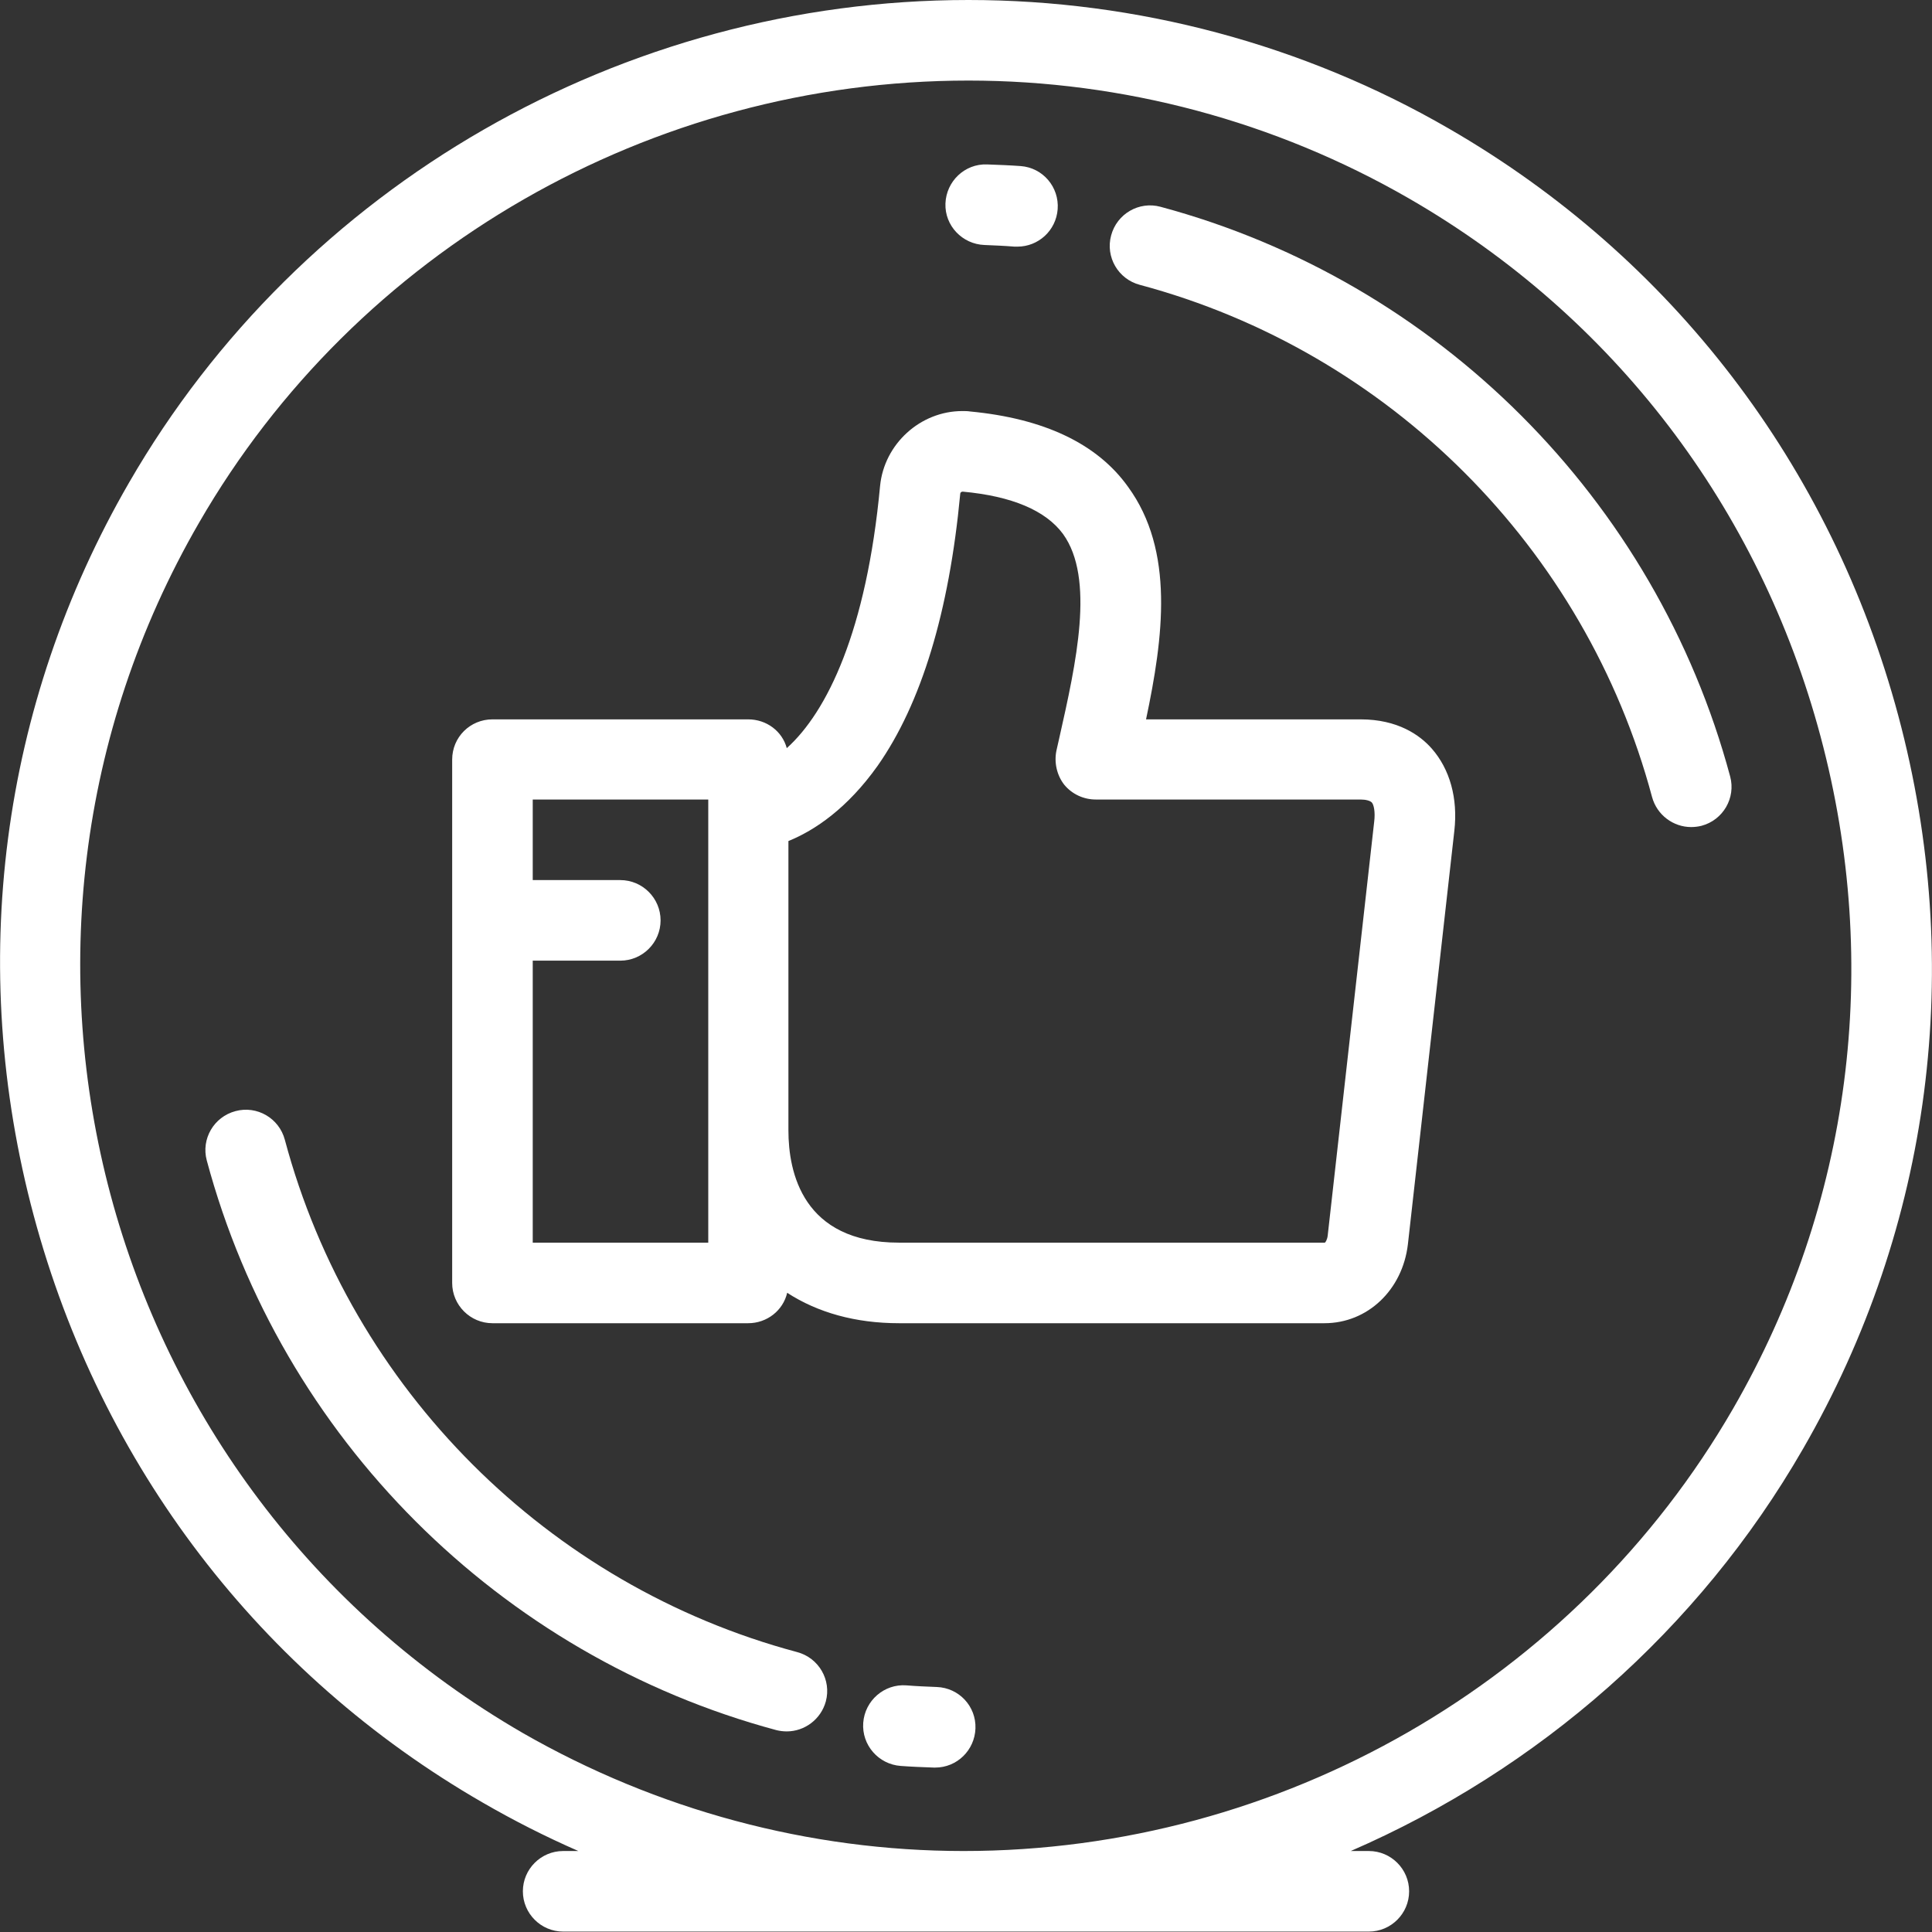 <svg id="SvgjsSvg1176" xmlns="http://www.w3.org/2000/svg" version="1.1" xmlns:xlink="http://www.w3.org/1999/xlink" xmlns:svgjs="http://svgjs.com/svgjs" width="47" height="47" viewBox="0 0 47 47"><rect x="0" y="0" width="47" height="47" fill="#333333" stroke="none"/><title>Shape</title><desc>Created with Avocode.</desc><defs id="SvgjsDefs1177"></defs><path id="SvgjsPath1178" d="M1142.18 2315.41C1140.55 2309.33 1136.67 2304.26 1131.25 2301.13C1127.71 2299.08 1123.66 2298 1119.56 2298C1111.15 2298 1103.32 2302.5 1099.14 2309.74C1096.01 2315.15 1095.19 2321.49 1096.82 2327.57C1098.45 2333.65 1102.33 2338.73 1107.74 2341.85C1108.5 2342.29 1109.27 2342.68 1110.07 2343.03H1109.7C1109.16 2343.03 1108.72 2343.47 1108.72 2344.01C1108.72 2344.55 1109.16 2344.99 1109.7 2344.99H1129.3C1129.84 2344.99 1130.28 2344.55 1130.28 2344.01C1130.28 2343.47 1129.84 2343.03 1129.3 2343.03H1128.86C1133.42 2341.05 1137.32 2337.66 1139.86 2333.25C1142.99 2327.83 1143.81 2321.5 1142.18 2315.41ZM1138.16 2332.27C1134.33 2338.9 1127.16 2343.03 1119.44 2343.03C1115.68 2343.03 1111.98 2342.03 1108.72 2340.16C1098.43 2334.21 1094.89 2321.01 1100.84 2310.72C1104.67 2304.08 1111.84 2299.96 1119.56 2299.96C1123.32 2299.96 1127.02 2300.95 1130.28 2302.83C1135.24 2305.69 1138.8 2310.34 1140.29 2315.92C1141.78 2321.5 1141.03 2327.3 1138.16 2332.27Z " fill="#ffffff" fill-opacity="1" transform="matrix(1,0,0,1,-1096,-2298)"></path><path id="SvgjsPath1179" d="M1115.39 2338.19C1109.33 2336.57 1104.55 2331.79 1102.93 2325.73C1102.79 2325.2 1102.25 2324.89 1101.73 2325.03C1101.2 2325.17 1100.89 2325.71 1101.03 2326.23C1102.84 2332.97 1108.15 2338.28 1114.89 2340.09C1114.97 2340.11 1115.06 2340.12 1115.14 2340.12C1115.57 2340.12 1115.97 2339.83 1116.09 2339.39C1116.23 2338.87 1115.92 2338.33 1115.39 2338.19Z " fill="#ffffff" fill-opacity="1" transform="matrix(1,0,0,1,-1096,-2298)"></path><path id="SvgjsPath1180" d="M1124.23 2303.03C1123.71 2302.89 1123.17 2303.2 1123.03 2303.73C1122.89 2304.25 1123.2 2304.79 1123.73 2304.93C1129.79 2306.55 1134.57 2311.33 1136.19 2317.39C1136.31 2317.83 1136.71 2318.12 1137.14 2318.12C1137.22 2318.12 1137.31 2318.11 1137.39 2318.09C1137.92 2317.95 1138.23 2317.41 1138.09 2316.89C1136.28 2310.15 1130.97 2304.84 1124.23 2303.03Z " fill="#ffffff" fill-opacity="1" transform="matrix(1,0,0,1,-1096,-2298)"></path><path id="SvgjsPath1181" d="M1118.79 2339.04C1118.54 2339.03 1118.29 2339.02 1118.05 2339C1117.51 2338.96 1117.04 2339.37 1117 2339.91C1116.96 2340.45 1117.37 2340.92 1117.91 2340.96C1118.17 2340.98 1118.45 2340.99 1118.72 2341C1118.73 2341 1118.74 2341 1118.75 2341C1119.28 2341 1119.71 2340.58 1119.73 2340.05C1119.75 2339.51 1119.33 2339.06 1118.79 2339.04Z " fill="#ffffff" fill-opacity="1" transform="matrix(1,0,0,1,-1096,-2298)"></path><path id="SvgjsPath1182" d="M1119.95 2303.96C1120.19 2303.97 1120.44 2303.98 1120.68 2304C1120.71 2304 1120.73 2304 1120.75 2304C1121.26 2304 1121.69 2303.61 1121.73 2303.09C1121.77 2302.55 1121.37 2302.08 1120.83 2302.04C1120.56 2302.02 1120.28 2302.01 1120.01 2302C1119.47 2301.98 1119.02 2302.41 1119 2302.95C1118.98 2303.49 1119.41 2303.94 1119.95 2303.96Z " fill="#ffffff" fill-opacity="1" transform="matrix(1,0,0,1,-1096,-2298)"></path><path id="SvgjsPath1183" d="M1129.1 2315.5H1123.88C1124.3 2313.51 1124.58 2311.4 1123.44 2309.84C1122.69 2308.79 1121.39 2308.18 1119.6 2308.01C1119.54 2308 1119.48 2308 1119.41 2308C1118.39 2308 1117.51 2308.8 1117.41 2309.82C1117.08 2313.35 1116.12 2315.32 1115.14 2316.2C1115.03 2315.79 1114.65 2315.5 1114.2 2315.5H1107.98C1107.44 2315.5 1107 2315.93 1107 2316.48V2329.21C1107 2329.75 1107.44 2330.19 1107.98 2330.19H1114.2C1114.66 2330.19 1115.05 2329.88 1115.15 2329.45C1115.89 2329.93 1116.81 2330.19 1117.87 2330.19H1128.22C1129.27 2330.19 1130.12 2329.38 1130.25 2328.27L1131.38 2318.21C1131.47 2317.42 1131.27 2316.71 1130.83 2316.21C1130.54 2315.88 1130 2315.5 1129.1 2315.5ZM1113.23 2328.23H1108.96V2321.37H1111.09C1111.63 2321.37 1112.07 2320.93 1112.07 2320.39C1112.07 2319.85 1111.63 2319.41 1111.09 2319.41H1108.96V2317.45H1113.23ZM1129.43 2317.99L1128.3 2328.05C1128.29 2328.16 1128.24 2328.23 1128.23 2328.23H1117.87C1115.53 2328.23 1115.18 2326.52 1115.18 2325.5V2318.46C1115.82 2318.2 1116.61 2317.67 1117.35 2316.63C1118.41 2315.12 1119.09 2312.89 1119.36 2310.01C1119.36 2309.98 1119.39 2309.96 1119.42 2309.96C1120.62 2310.07 1121.44 2310.42 1121.86 2310.99C1122.64 2312.07 1122.18 2314.13 1121.77 2315.95L1121.7 2316.26C1121.64 2316.55 1121.71 2316.86 1121.89 2317.09C1122.08 2317.32 1122.36 2317.45 1122.66 2317.45H1129.1C1129.23 2317.45 1129.33 2317.48 1129.37 2317.52C1129.42 2317.57 1129.46 2317.75 1129.43 2317.99Z " fill="#ffffff" fill-opacity="1" transform="matrix(1,0,0,1,-1096,-2298)"></path></svg>